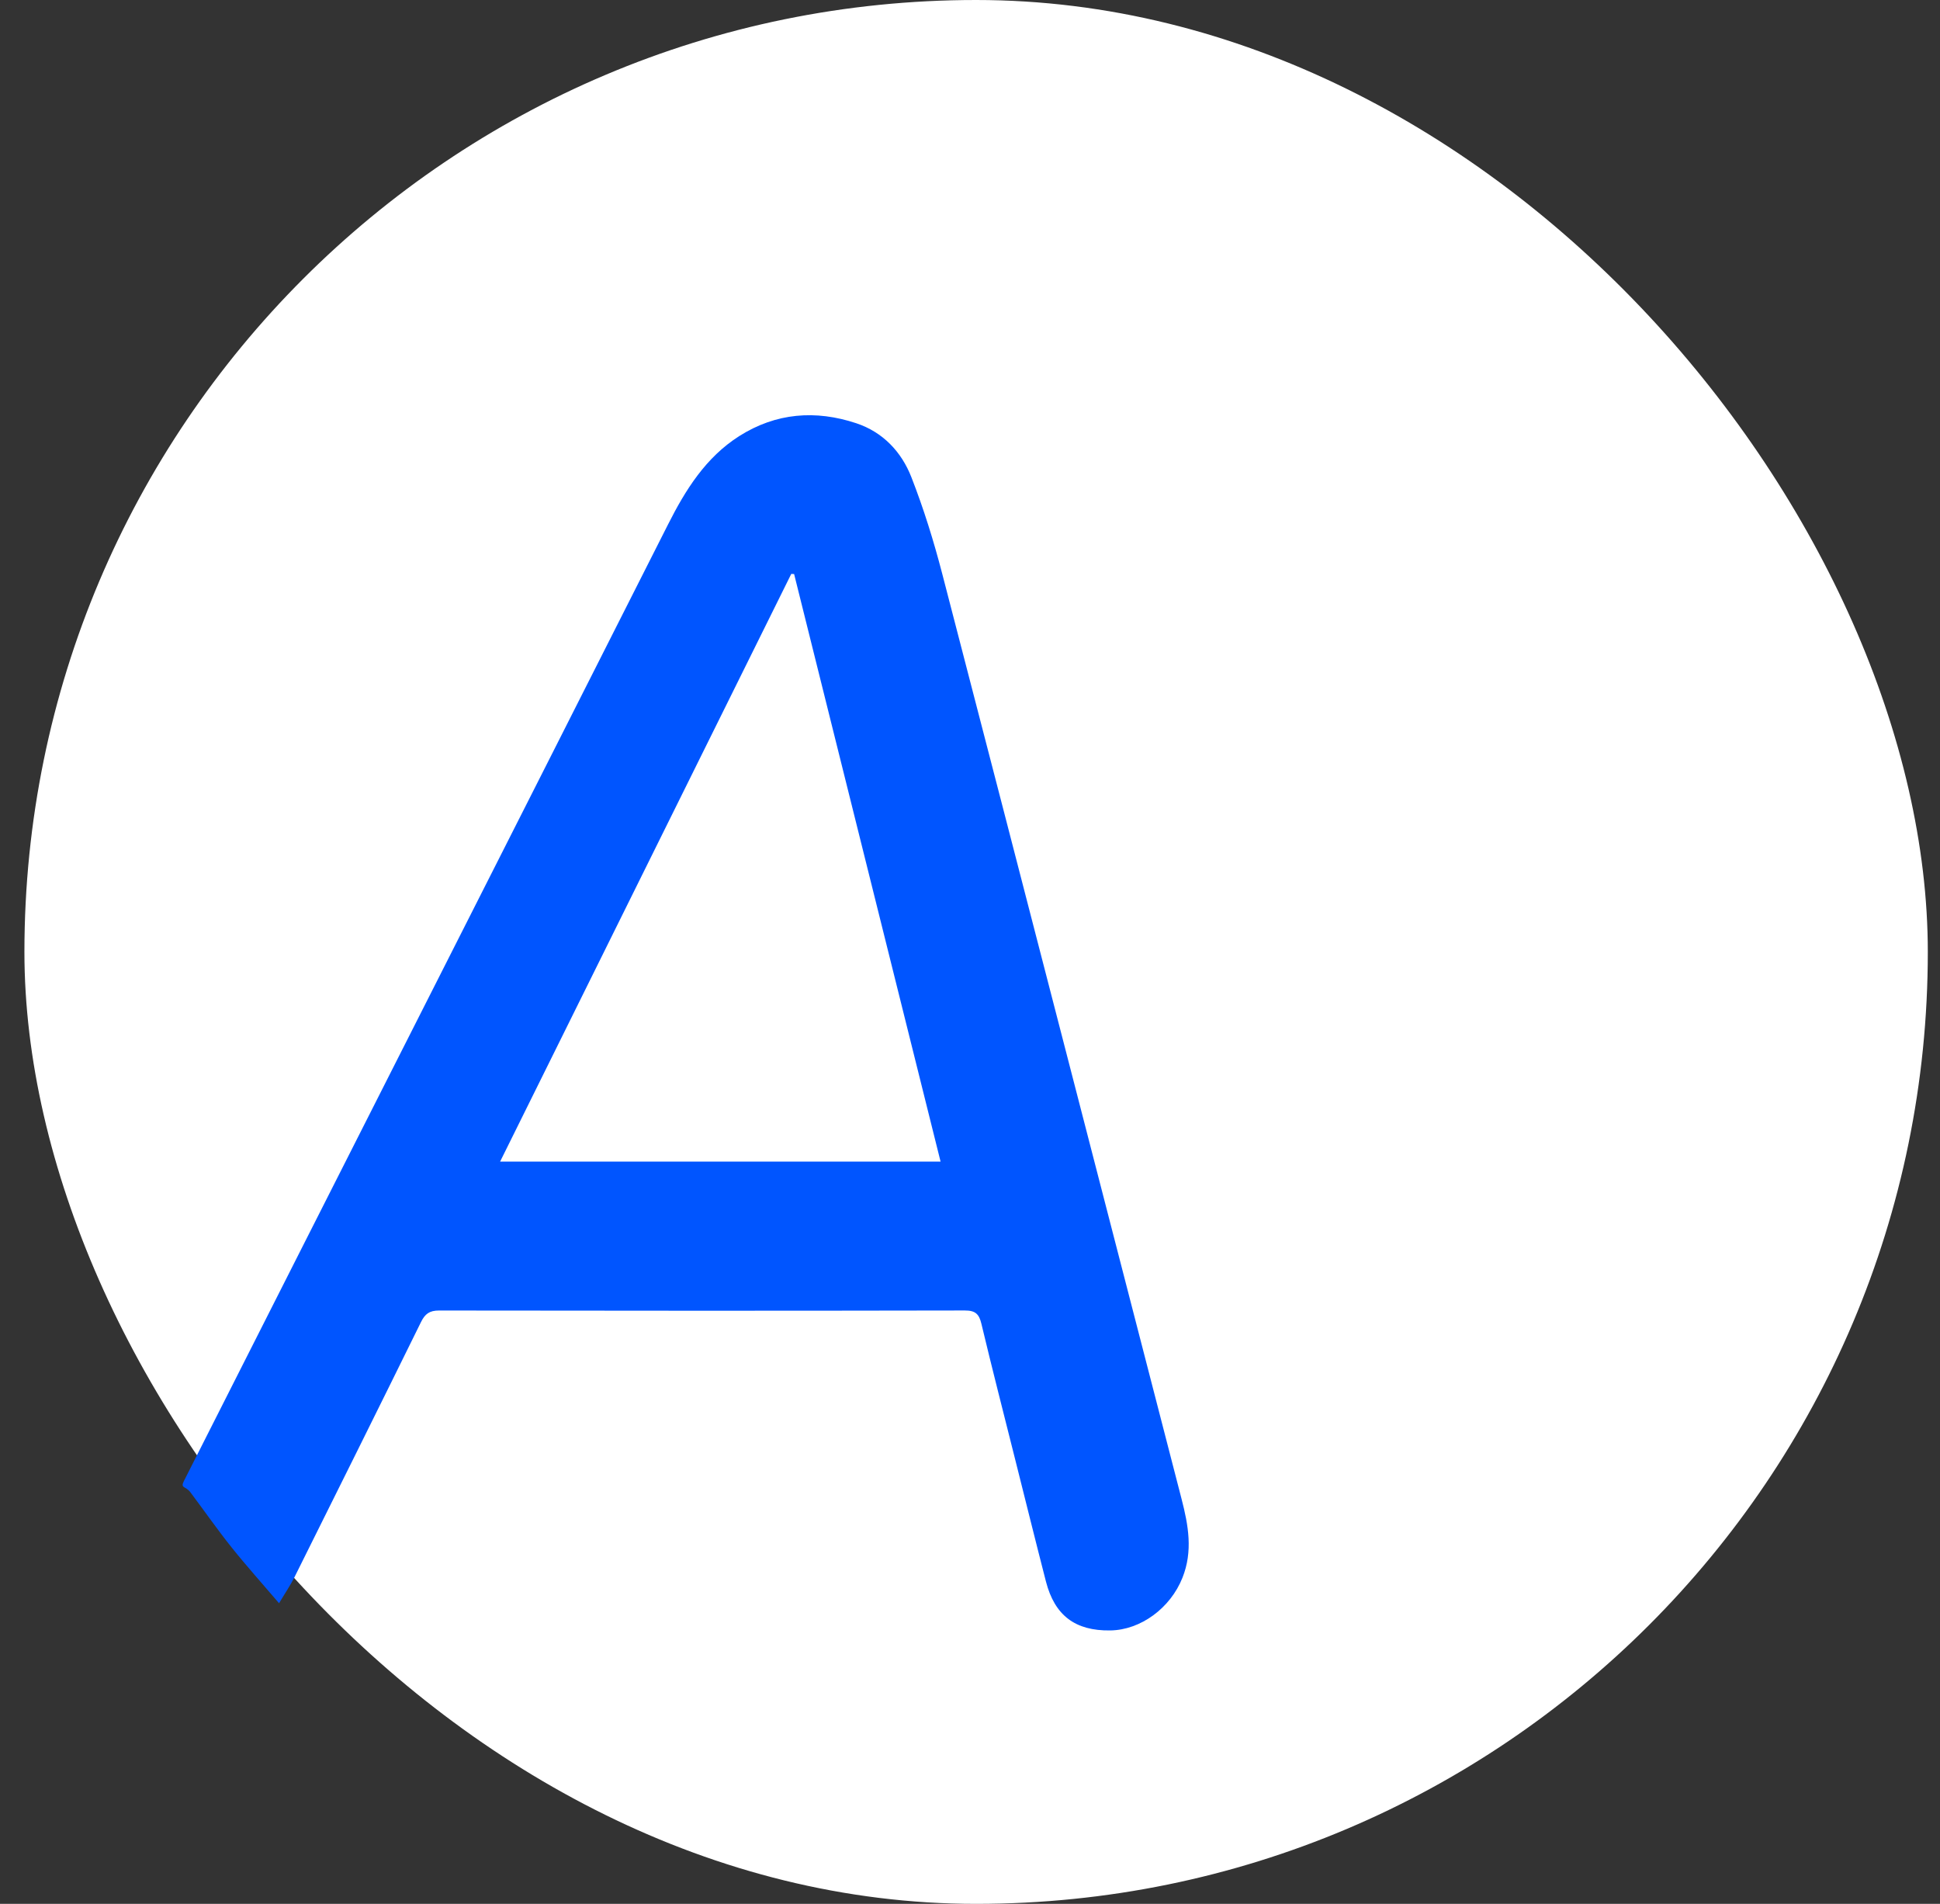 <svg width="53" height="52" viewBox="0 0 53 52" fill="none" xmlns="http://www.w3.org/2000/svg">
<rect x="0" y="0" width="53" height="52" fill="#333333" stroke="none"/>
<rect x="0.667" width="52" height="52" rx="26" fill="white"/>
<path d="M7.624 43.789C7.158 43.243 6.725 42.762 6.322 42.257C5.932 41.769 5.576 41.256 5.2 40.756C5.073 40.587 4.921 40.655 5.023 40.453C9.391 31.816 13.886 22.96 18.252 14.321C18.726 13.382 19.28 12.492 20.197 11.91C21.199 11.275 22.283 11.191 23.393 11.56C24.122 11.802 24.628 12.342 24.898 13.032C25.234 13.891 25.509 14.777 25.741 15.67C27.929 24.091 30.101 32.517 32.28 40.941C32.466 41.659 32.594 42.368 32.304 43.093C31.976 43.919 31.165 44.521 30.33 44.532C29.375 44.545 28.815 44.125 28.575 43.197C28.288 42.083 28.012 40.965 27.731 39.849C27.422 38.618 27.106 37.389 26.811 36.154C26.748 35.889 26.645 35.792 26.359 35.793C21.57 35.802 16.78 35.802 11.991 35.794C11.733 35.794 11.611 35.887 11.502 36.108C10.356 38.436 9.2 40.759 8.043 43.081C7.93 43.307 7.785 43.517 7.624 43.788L7.624 43.789ZM13.662 31.726H25.696C24.358 26.361 23.026 21.02 21.695 15.679C21.669 15.678 21.643 15.677 21.617 15.675C18.973 21.012 16.328 26.348 13.663 31.726H13.662Z" fill="#0055FF"/>
</svg>
